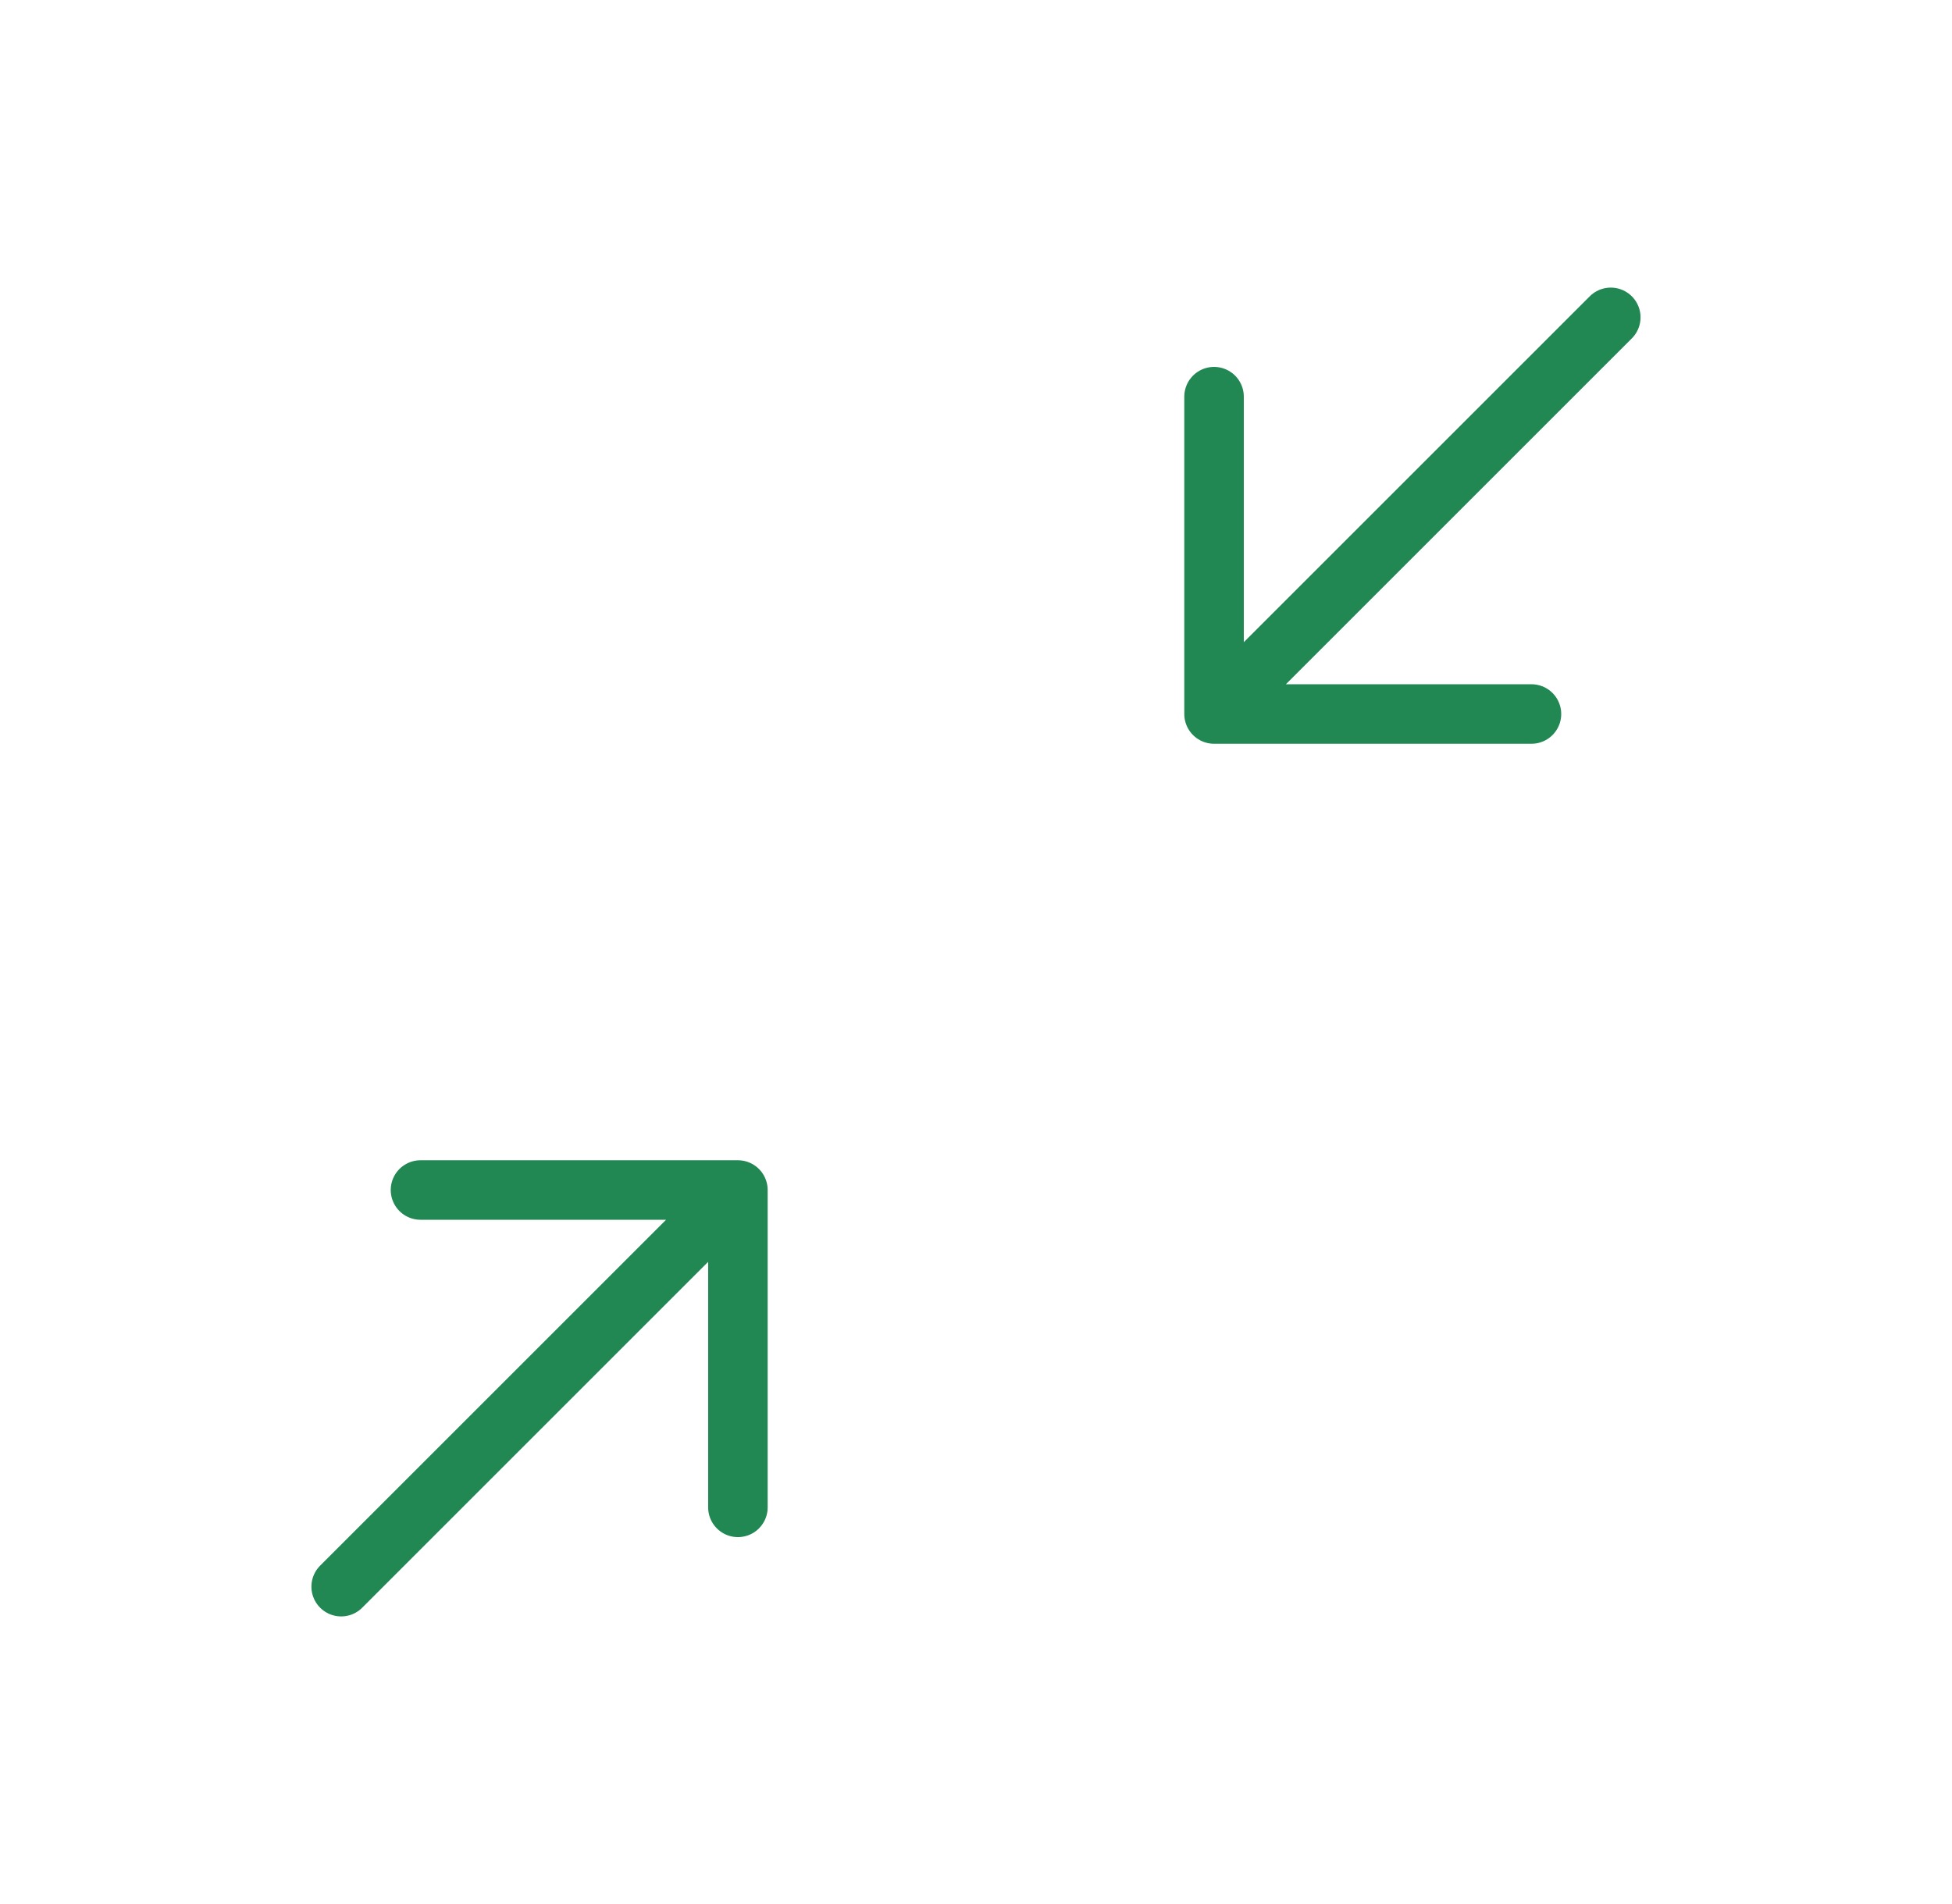 <svg fill="none" height="40" viewBox="0 0 41 40" width="41" xmlns="http://www.w3.org/2000/svg"><g stroke="#218753" stroke-linecap="round" stroke-linejoin="round" stroke-width="1.25"><path d="m7.166 33.333 8.333-8.333m0 0v6.667m0-6.667h-6.667"/><path d="m33.833 6.667-8.333 8.333m0 0v-6.667m0 6.667h6.667"/></g></svg>